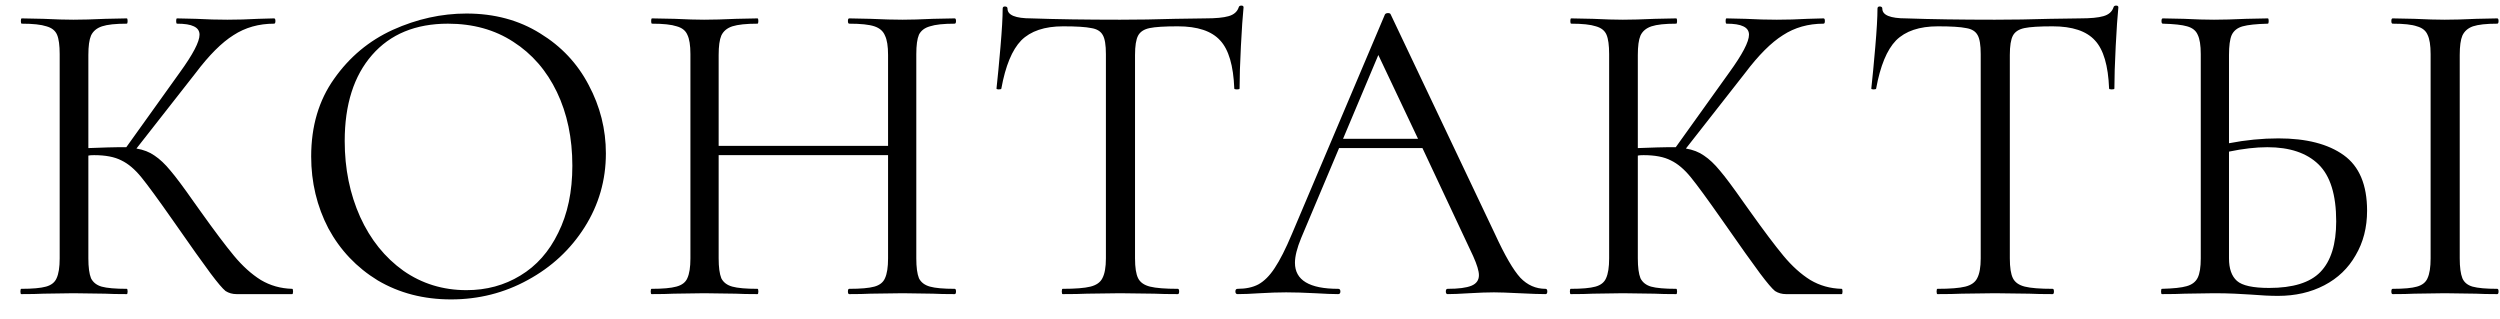 <?xml version="1.0" encoding="UTF-8"?> <svg xmlns="http://www.w3.org/2000/svg" width="102" height="13" viewBox="0 0 102 13" fill="none"> <path d="M11.921 11.784C11.945 11.784 11.957 11.82 11.957 11.892C11.957 11.964 11.945 12 11.921 12H9.653C9.485 12 9.335 11.958 9.203 11.874C9.083 11.778 8.879 11.538 8.591 11.154C8.303 10.77 7.787 10.044 7.043 8.976C6.455 8.136 6.029 7.554 5.765 7.23C5.501 6.906 5.231 6.678 4.955 6.546C4.679 6.402 4.307 6.33 3.839 6.33C3.731 6.33 3.653 6.336 3.605 6.348V10.542C3.605 10.902 3.641 11.172 3.713 11.352C3.797 11.52 3.941 11.634 4.145 11.694C4.361 11.754 4.703 11.784 5.171 11.784C5.195 11.784 5.207 11.82 5.207 11.892C5.207 11.964 5.195 12 5.171 12C4.799 12 4.505 11.994 4.289 11.982L2.993 11.964L1.769 11.982C1.553 11.994 1.253 12 0.869 12C0.845 12 0.833 11.964 0.833 11.892C0.833 11.82 0.845 11.784 0.869 11.784C1.325 11.784 1.661 11.754 1.877 11.694C2.093 11.634 2.237 11.52 2.309 11.352C2.393 11.172 2.435 10.902 2.435 10.542V2.208C2.435 1.848 2.399 1.584 2.327 1.416C2.255 1.248 2.111 1.134 1.895 1.074C1.679 1.002 1.343 0.966 0.887 0.966C0.863 0.966 0.851 0.93 0.851 0.858C0.851 0.786 0.863 0.75 0.887 0.75L1.769 0.768C2.273 0.792 2.681 0.804 2.993 0.804C3.341 0.804 3.779 0.792 4.307 0.768L5.171 0.75C5.195 0.75 5.207 0.786 5.207 0.858C5.207 0.93 5.195 0.966 5.171 0.966C4.715 0.966 4.379 1.002 4.163 1.074C3.947 1.146 3.797 1.272 3.713 1.452C3.641 1.62 3.605 1.884 3.605 2.244V6.042C4.253 6.018 4.655 6.006 4.811 6.006H5.153L7.331 2.964C7.871 2.22 8.141 1.704 8.141 1.416C8.141 1.26 8.063 1.146 7.907 1.074C7.763 1.002 7.535 0.966 7.223 0.966C7.199 0.966 7.187 0.93 7.187 0.858C7.187 0.786 7.199 0.75 7.223 0.75L7.997 0.768C8.453 0.792 8.879 0.804 9.275 0.804C9.683 0.804 10.103 0.792 10.535 0.768L11.183 0.75C11.219 0.75 11.237 0.786 11.237 0.858C11.237 0.93 11.219 0.966 11.183 0.966C10.559 0.966 10.007 1.122 9.527 1.434C9.047 1.734 8.531 2.25 7.979 2.982L5.567 6.06C5.855 6.108 6.101 6.204 6.305 6.348C6.521 6.492 6.737 6.696 6.953 6.96C7.169 7.212 7.487 7.638 7.907 8.238L8.177 8.616C8.741 9.408 9.197 10.014 9.545 10.434C9.893 10.854 10.259 11.184 10.643 11.424C11.027 11.652 11.453 11.772 11.921 11.784ZM18.402 12.216C17.286 12.216 16.29 11.958 15.414 11.442C14.55 10.914 13.878 10.206 13.398 9.318C12.93 8.418 12.696 7.44 12.696 6.384C12.696 5.148 13.008 4.092 13.632 3.216C14.256 2.328 15.054 1.662 16.026 1.218C17.01 0.774 18.012 0.552 19.032 0.552C20.172 0.552 21.174 0.822 22.038 1.362C22.902 1.89 23.562 2.592 24.018 3.468C24.486 4.344 24.72 5.274 24.72 6.258C24.72 7.35 24.432 8.352 23.856 9.264C23.28 10.176 22.506 10.896 21.534 11.424C20.574 11.952 19.53 12.216 18.402 12.216ZM19.032 11.838C19.848 11.838 20.58 11.64 21.228 11.244C21.888 10.848 22.404 10.266 22.776 9.498C23.16 8.73 23.352 7.818 23.352 6.762C23.352 5.634 23.142 4.632 22.722 3.756C22.302 2.88 21.708 2.196 20.94 1.704C20.184 1.212 19.296 0.966 18.276 0.966C16.956 0.966 15.924 1.392 15.18 2.244C14.436 3.096 14.064 4.266 14.064 5.754C14.064 6.882 14.274 7.914 14.694 8.85C15.114 9.774 15.702 10.506 16.458 11.046C17.214 11.574 18.072 11.838 19.032 11.838ZM38.951 11.784C38.987 11.784 39.005 11.82 39.005 11.892C39.005 11.964 38.987 12 38.951 12C38.579 12 38.285 11.994 38.069 11.982L36.827 11.964L35.513 11.982C35.297 11.994 35.009 12 34.649 12C34.613 12 34.595 11.964 34.595 11.892C34.595 11.82 34.613 11.784 34.649 11.784C35.117 11.784 35.459 11.754 35.675 11.694C35.891 11.634 36.035 11.52 36.107 11.352C36.191 11.172 36.233 10.902 36.233 10.542V6.33H29.321V10.542C29.321 10.902 29.357 11.172 29.429 11.352C29.513 11.52 29.663 11.634 29.879 11.694C30.095 11.754 30.437 11.784 30.905 11.784C30.929 11.784 30.941 11.82 30.941 11.892C30.941 11.964 30.929 12 30.905 12C30.533 12 30.239 11.994 30.023 11.982L28.727 11.964L27.485 11.982C27.269 11.994 26.969 12 26.585 12C26.561 12 26.549 11.964 26.549 11.892C26.549 11.82 26.561 11.784 26.585 11.784C27.041 11.784 27.377 11.754 27.593 11.694C27.821 11.634 27.971 11.52 28.043 11.352C28.127 11.172 28.169 10.902 28.169 10.542V2.208C28.169 1.848 28.127 1.584 28.043 1.416C27.971 1.248 27.827 1.134 27.611 1.074C27.395 1.002 27.059 0.966 26.603 0.966C26.579 0.966 26.567 0.93 26.567 0.858C26.567 0.786 26.579 0.75 26.603 0.75L27.521 0.768C28.025 0.792 28.427 0.804 28.727 0.804C29.075 0.804 29.513 0.792 30.041 0.768L30.905 0.75C30.929 0.75 30.941 0.786 30.941 0.858C30.941 0.93 30.929 0.966 30.905 0.966C30.449 0.966 30.107 1.002 29.879 1.074C29.663 1.146 29.513 1.272 29.429 1.452C29.357 1.62 29.321 1.884 29.321 2.244V5.952H36.233V2.244C36.233 1.884 36.191 1.62 36.107 1.452C36.035 1.272 35.891 1.146 35.675 1.074C35.459 1.002 35.117 0.966 34.649 0.966C34.613 0.966 34.595 0.93 34.595 0.858C34.595 0.786 34.613 0.75 34.649 0.75L35.513 0.768C36.041 0.792 36.479 0.804 36.827 0.804C37.151 0.804 37.565 0.792 38.069 0.768L38.951 0.75C38.987 0.75 39.005 0.786 39.005 0.858C39.005 0.93 38.987 0.966 38.951 0.966C38.495 0.966 38.159 1.002 37.943 1.074C37.727 1.134 37.577 1.248 37.493 1.416C37.421 1.584 37.385 1.848 37.385 2.208V10.542C37.385 10.902 37.421 11.172 37.493 11.352C37.577 11.52 37.727 11.634 37.943 11.694C38.159 11.754 38.495 11.784 38.951 11.784ZM43.375 1.074C42.619 1.074 42.049 1.266 41.665 1.65C41.293 2.034 41.023 2.688 40.855 3.612C40.855 3.636 40.819 3.648 40.747 3.648C40.687 3.648 40.657 3.636 40.657 3.612C40.705 3.18 40.759 2.616 40.819 1.92C40.879 1.224 40.909 0.702 40.909 0.354C40.909 0.294 40.939 0.264 40.999 0.264C41.071 0.264 41.107 0.294 41.107 0.354C41.107 0.618 41.431 0.75 42.079 0.75C43.099 0.786 44.305 0.804 45.697 0.804C46.405 0.804 47.155 0.792 47.947 0.768L49.171 0.75C49.603 0.75 49.921 0.72 50.125 0.66C50.341 0.6 50.479 0.48 50.539 0.3C50.551 0.252 50.587 0.228 50.647 0.228C50.707 0.228 50.737 0.252 50.737 0.3C50.701 0.648 50.665 1.176 50.629 1.884C50.593 2.592 50.575 3.168 50.575 3.612C50.575 3.636 50.539 3.648 50.467 3.648C50.395 3.648 50.359 3.636 50.359 3.612C50.323 2.676 50.131 2.022 49.783 1.65C49.435 1.266 48.859 1.074 48.055 1.074C47.515 1.074 47.131 1.098 46.903 1.146C46.675 1.194 46.519 1.296 46.435 1.452C46.351 1.608 46.309 1.872 46.309 2.244V10.542C46.309 10.914 46.351 11.184 46.435 11.352C46.519 11.52 46.681 11.634 46.921 11.694C47.161 11.754 47.539 11.784 48.055 11.784C48.091 11.784 48.109 11.82 48.109 11.892C48.109 11.964 48.091 12 48.055 12C47.659 12 47.341 11.994 47.101 11.982L45.697 11.964L44.347 11.982C44.107 11.994 43.777 12 43.357 12C43.333 12 43.321 11.964 43.321 11.892C43.321 11.82 43.333 11.784 43.357 11.784C43.873 11.784 44.251 11.754 44.491 11.694C44.731 11.634 44.893 11.52 44.977 11.352C45.073 11.172 45.121 10.902 45.121 10.542V2.208C45.121 1.836 45.079 1.578 44.995 1.434C44.911 1.278 44.755 1.182 44.527 1.146C44.299 1.098 43.915 1.074 43.375 1.074ZM63.058 11.784C63.106 11.784 63.13 11.82 63.13 11.892C63.13 11.964 63.106 12 63.058 12C62.83 12 62.476 11.988 61.996 11.964C61.516 11.94 61.168 11.928 60.952 11.928C60.688 11.928 60.352 11.94 59.944 11.964C59.56 11.988 59.266 12 59.062 12C59.014 12 58.99 11.964 58.99 11.892C58.99 11.82 59.014 11.784 59.062 11.784C59.506 11.784 59.83 11.742 60.034 11.658C60.238 11.574 60.34 11.43 60.34 11.226C60.34 11.058 60.262 10.8 60.106 10.452L58.036 6.042H54.634L53.086 9.714C52.918 10.122 52.834 10.458 52.834 10.722C52.834 11.43 53.422 11.784 54.598 11.784C54.658 11.784 54.688 11.82 54.688 11.892C54.688 11.964 54.658 12 54.598 12C54.382 12 54.07 11.988 53.662 11.964C53.206 11.94 52.81 11.928 52.474 11.928C52.162 11.928 51.802 11.94 51.394 11.964C51.034 11.988 50.734 12 50.494 12C50.434 12 50.404 11.964 50.404 11.892C50.404 11.82 50.434 11.784 50.494 11.784C50.83 11.784 51.112 11.724 51.34 11.604C51.58 11.472 51.802 11.25 52.006 10.938C52.222 10.614 52.456 10.152 52.708 9.552L56.506 0.588C56.53 0.552 56.572 0.534 56.632 0.534C56.692 0.534 56.728 0.552 56.74 0.588L60.988 9.534C61.396 10.422 61.744 11.022 62.032 11.334C62.32 11.634 62.662 11.784 63.058 11.784ZM54.796 5.664H57.856L56.236 2.244L54.796 5.664ZM75.139 11.784C75.163 11.784 75.175 11.82 75.175 11.892C75.175 11.964 75.163 12 75.139 12H72.871C72.703 12 72.553 11.958 72.421 11.874C72.301 11.778 72.097 11.538 71.809 11.154C71.521 10.77 71.005 10.044 70.261 8.976C69.673 8.136 69.247 7.554 68.983 7.23C68.719 6.906 68.449 6.678 68.173 6.546C67.897 6.402 67.525 6.33 67.057 6.33C66.949 6.33 66.871 6.336 66.823 6.348V10.542C66.823 10.902 66.859 11.172 66.931 11.352C67.015 11.52 67.159 11.634 67.363 11.694C67.579 11.754 67.921 11.784 68.389 11.784C68.413 11.784 68.425 11.82 68.425 11.892C68.425 11.964 68.413 12 68.389 12C68.017 12 67.723 11.994 67.507 11.982L66.211 11.964L64.987 11.982C64.771 11.994 64.471 12 64.087 12C64.063 12 64.051 11.964 64.051 11.892C64.051 11.82 64.063 11.784 64.087 11.784C64.543 11.784 64.879 11.754 65.095 11.694C65.311 11.634 65.455 11.52 65.527 11.352C65.611 11.172 65.653 10.902 65.653 10.542V2.208C65.653 1.848 65.617 1.584 65.545 1.416C65.473 1.248 65.329 1.134 65.113 1.074C64.897 1.002 64.561 0.966 64.105 0.966C64.081 0.966 64.069 0.93 64.069 0.858C64.069 0.786 64.081 0.75 64.105 0.75L64.987 0.768C65.491 0.792 65.899 0.804 66.211 0.804C66.559 0.804 66.997 0.792 67.525 0.768L68.389 0.75C68.413 0.75 68.425 0.786 68.425 0.858C68.425 0.93 68.413 0.966 68.389 0.966C67.933 0.966 67.597 1.002 67.381 1.074C67.165 1.146 67.015 1.272 66.931 1.452C66.859 1.62 66.823 1.884 66.823 2.244V6.042C67.471 6.018 67.873 6.006 68.029 6.006H68.371L70.549 2.964C71.089 2.22 71.359 1.704 71.359 1.416C71.359 1.26 71.281 1.146 71.125 1.074C70.981 1.002 70.753 0.966 70.441 0.966C70.417 0.966 70.405 0.93 70.405 0.858C70.405 0.786 70.417 0.75 70.441 0.75L71.215 0.768C71.671 0.792 72.097 0.804 72.493 0.804C72.901 0.804 73.321 0.792 73.753 0.768L74.401 0.75C74.437 0.75 74.455 0.786 74.455 0.858C74.455 0.93 74.437 0.966 74.401 0.966C73.777 0.966 73.225 1.122 72.745 1.434C72.265 1.734 71.749 2.25 71.197 2.982L68.785 6.06C69.073 6.108 69.319 6.204 69.523 6.348C69.739 6.492 69.955 6.696 70.171 6.96C70.387 7.212 70.705 7.638 71.125 8.238L71.395 8.616C71.959 9.408 72.415 10.014 72.763 10.434C73.111 10.854 73.477 11.184 73.861 11.424C74.245 11.652 74.671 11.772 75.139 11.784ZM79.067 1.074C78.311 1.074 77.741 1.266 77.357 1.65C76.985 2.034 76.715 2.688 76.547 3.612C76.547 3.636 76.511 3.648 76.439 3.648C76.379 3.648 76.349 3.636 76.349 3.612C76.397 3.18 76.451 2.616 76.511 1.92C76.571 1.224 76.601 0.702 76.601 0.354C76.601 0.294 76.631 0.264 76.691 0.264C76.763 0.264 76.799 0.294 76.799 0.354C76.799 0.618 77.123 0.75 77.771 0.75C78.791 0.786 79.997 0.804 81.389 0.804C82.097 0.804 82.847 0.792 83.639 0.768L84.863 0.75C85.295 0.75 85.613 0.72 85.817 0.66C86.033 0.6 86.171 0.48 86.231 0.3C86.243 0.252 86.279 0.228 86.339 0.228C86.399 0.228 86.429 0.252 86.429 0.3C86.393 0.648 86.357 1.176 86.321 1.884C86.285 2.592 86.267 3.168 86.267 3.612C86.267 3.636 86.231 3.648 86.159 3.648C86.087 3.648 86.051 3.636 86.051 3.612C86.015 2.676 85.823 2.022 85.475 1.65C85.127 1.266 84.551 1.074 83.747 1.074C83.207 1.074 82.823 1.098 82.595 1.146C82.367 1.194 82.211 1.296 82.127 1.452C82.043 1.608 82.001 1.872 82.001 2.244V10.542C82.001 10.914 82.043 11.184 82.127 11.352C82.211 11.52 82.373 11.634 82.613 11.694C82.853 11.754 83.231 11.784 83.747 11.784C83.783 11.784 83.801 11.82 83.801 11.892C83.801 11.964 83.783 12 83.747 12C83.351 12 83.033 11.994 82.793 11.982L81.389 11.964L80.039 11.982C79.799 11.994 79.469 12 79.049 12C79.025 12 79.013 11.964 79.013 11.892C79.013 11.82 79.025 11.784 79.049 11.784C79.565 11.784 79.943 11.754 80.183 11.694C80.423 11.634 80.585 11.52 80.669 11.352C80.765 11.172 80.813 10.902 80.813 10.542V2.208C80.813 1.836 80.771 1.578 80.687 1.434C80.603 1.278 80.447 1.182 80.219 1.146C79.991 1.098 79.607 1.074 79.067 1.074ZM92.959 5.646C94.099 5.646 94.987 5.874 95.623 6.33C96.259 6.786 96.577 7.542 96.577 8.598C96.577 9.282 96.421 9.888 96.109 10.416C95.809 10.944 95.383 11.352 94.831 11.64C94.279 11.928 93.649 12.072 92.941 12.072C92.629 12.072 92.257 12.054 91.825 12.018C91.657 12.006 91.441 11.994 91.177 11.982C90.925 11.97 90.643 11.964 90.331 11.964L89.143 11.982C88.915 11.994 88.603 12 88.207 12C88.183 12 88.171 11.964 88.171 11.892C88.171 11.82 88.183 11.784 88.207 11.784C88.675 11.772 89.011 11.736 89.215 11.676C89.431 11.616 89.581 11.502 89.665 11.334C89.749 11.166 89.791 10.902 89.791 10.542V2.208C89.791 1.848 89.749 1.584 89.665 1.416C89.593 1.248 89.449 1.134 89.233 1.074C89.029 1.014 88.699 0.978 88.243 0.966C88.207 0.966 88.189 0.93 88.189 0.858C88.189 0.786 88.207 0.75 88.243 0.75L89.107 0.768C89.587 0.792 89.995 0.804 90.331 0.804C90.679 0.804 91.117 0.792 91.645 0.768L92.527 0.75C92.551 0.75 92.563 0.786 92.563 0.858C92.563 0.93 92.551 0.966 92.527 0.966C92.059 0.978 91.717 1.014 91.501 1.074C91.285 1.134 91.135 1.254 91.051 1.434C90.979 1.602 90.943 1.872 90.943 2.244V5.844C91.627 5.712 92.299 5.646 92.959 5.646ZM92.581 11.748C93.553 11.748 94.249 11.532 94.669 11.1C95.101 10.656 95.317 9.966 95.317 9.03C95.317 7.95 95.077 7.176 94.597 6.708C94.117 6.24 93.421 6.006 92.509 6.006C92.041 6.006 91.519 6.066 90.943 6.186V10.542C90.943 10.962 91.051 11.268 91.267 11.46C91.483 11.652 91.921 11.748 92.581 11.748ZM100.357 10.542C100.357 10.902 100.393 11.172 100.465 11.352C100.537 11.52 100.675 11.634 100.879 11.694C101.095 11.754 101.431 11.784 101.887 11.784C101.923 11.784 101.941 11.82 101.941 11.892C101.941 11.964 101.923 12 101.887 12C101.527 12 101.239 11.994 101.023 11.982L99.745 11.964L98.503 11.982C98.287 11.994 97.993 12 97.621 12C97.585 12 97.567 11.964 97.567 11.892C97.567 11.82 97.585 11.784 97.621 11.784C98.077 11.784 98.407 11.754 98.611 11.694C98.827 11.634 98.971 11.52 99.043 11.352C99.127 11.172 99.169 10.902 99.169 10.542V2.208C99.169 1.848 99.127 1.584 99.043 1.416C98.971 1.248 98.827 1.134 98.611 1.074C98.407 1.002 98.077 0.966 97.621 0.966C97.585 0.966 97.567 0.93 97.567 0.858C97.567 0.786 97.585 0.75 97.621 0.75L98.503 0.768C99.007 0.792 99.421 0.804 99.745 0.804C100.105 0.804 100.537 0.792 101.041 0.768L101.887 0.75C101.923 0.75 101.941 0.786 101.941 0.858C101.941 0.93 101.923 0.966 101.887 0.966C101.443 0.966 101.113 1.002 100.897 1.074C100.693 1.146 100.549 1.272 100.465 1.452C100.393 1.62 100.357 1.884 100.357 2.244V10.542Z" fill="black"></path> </svg> 
